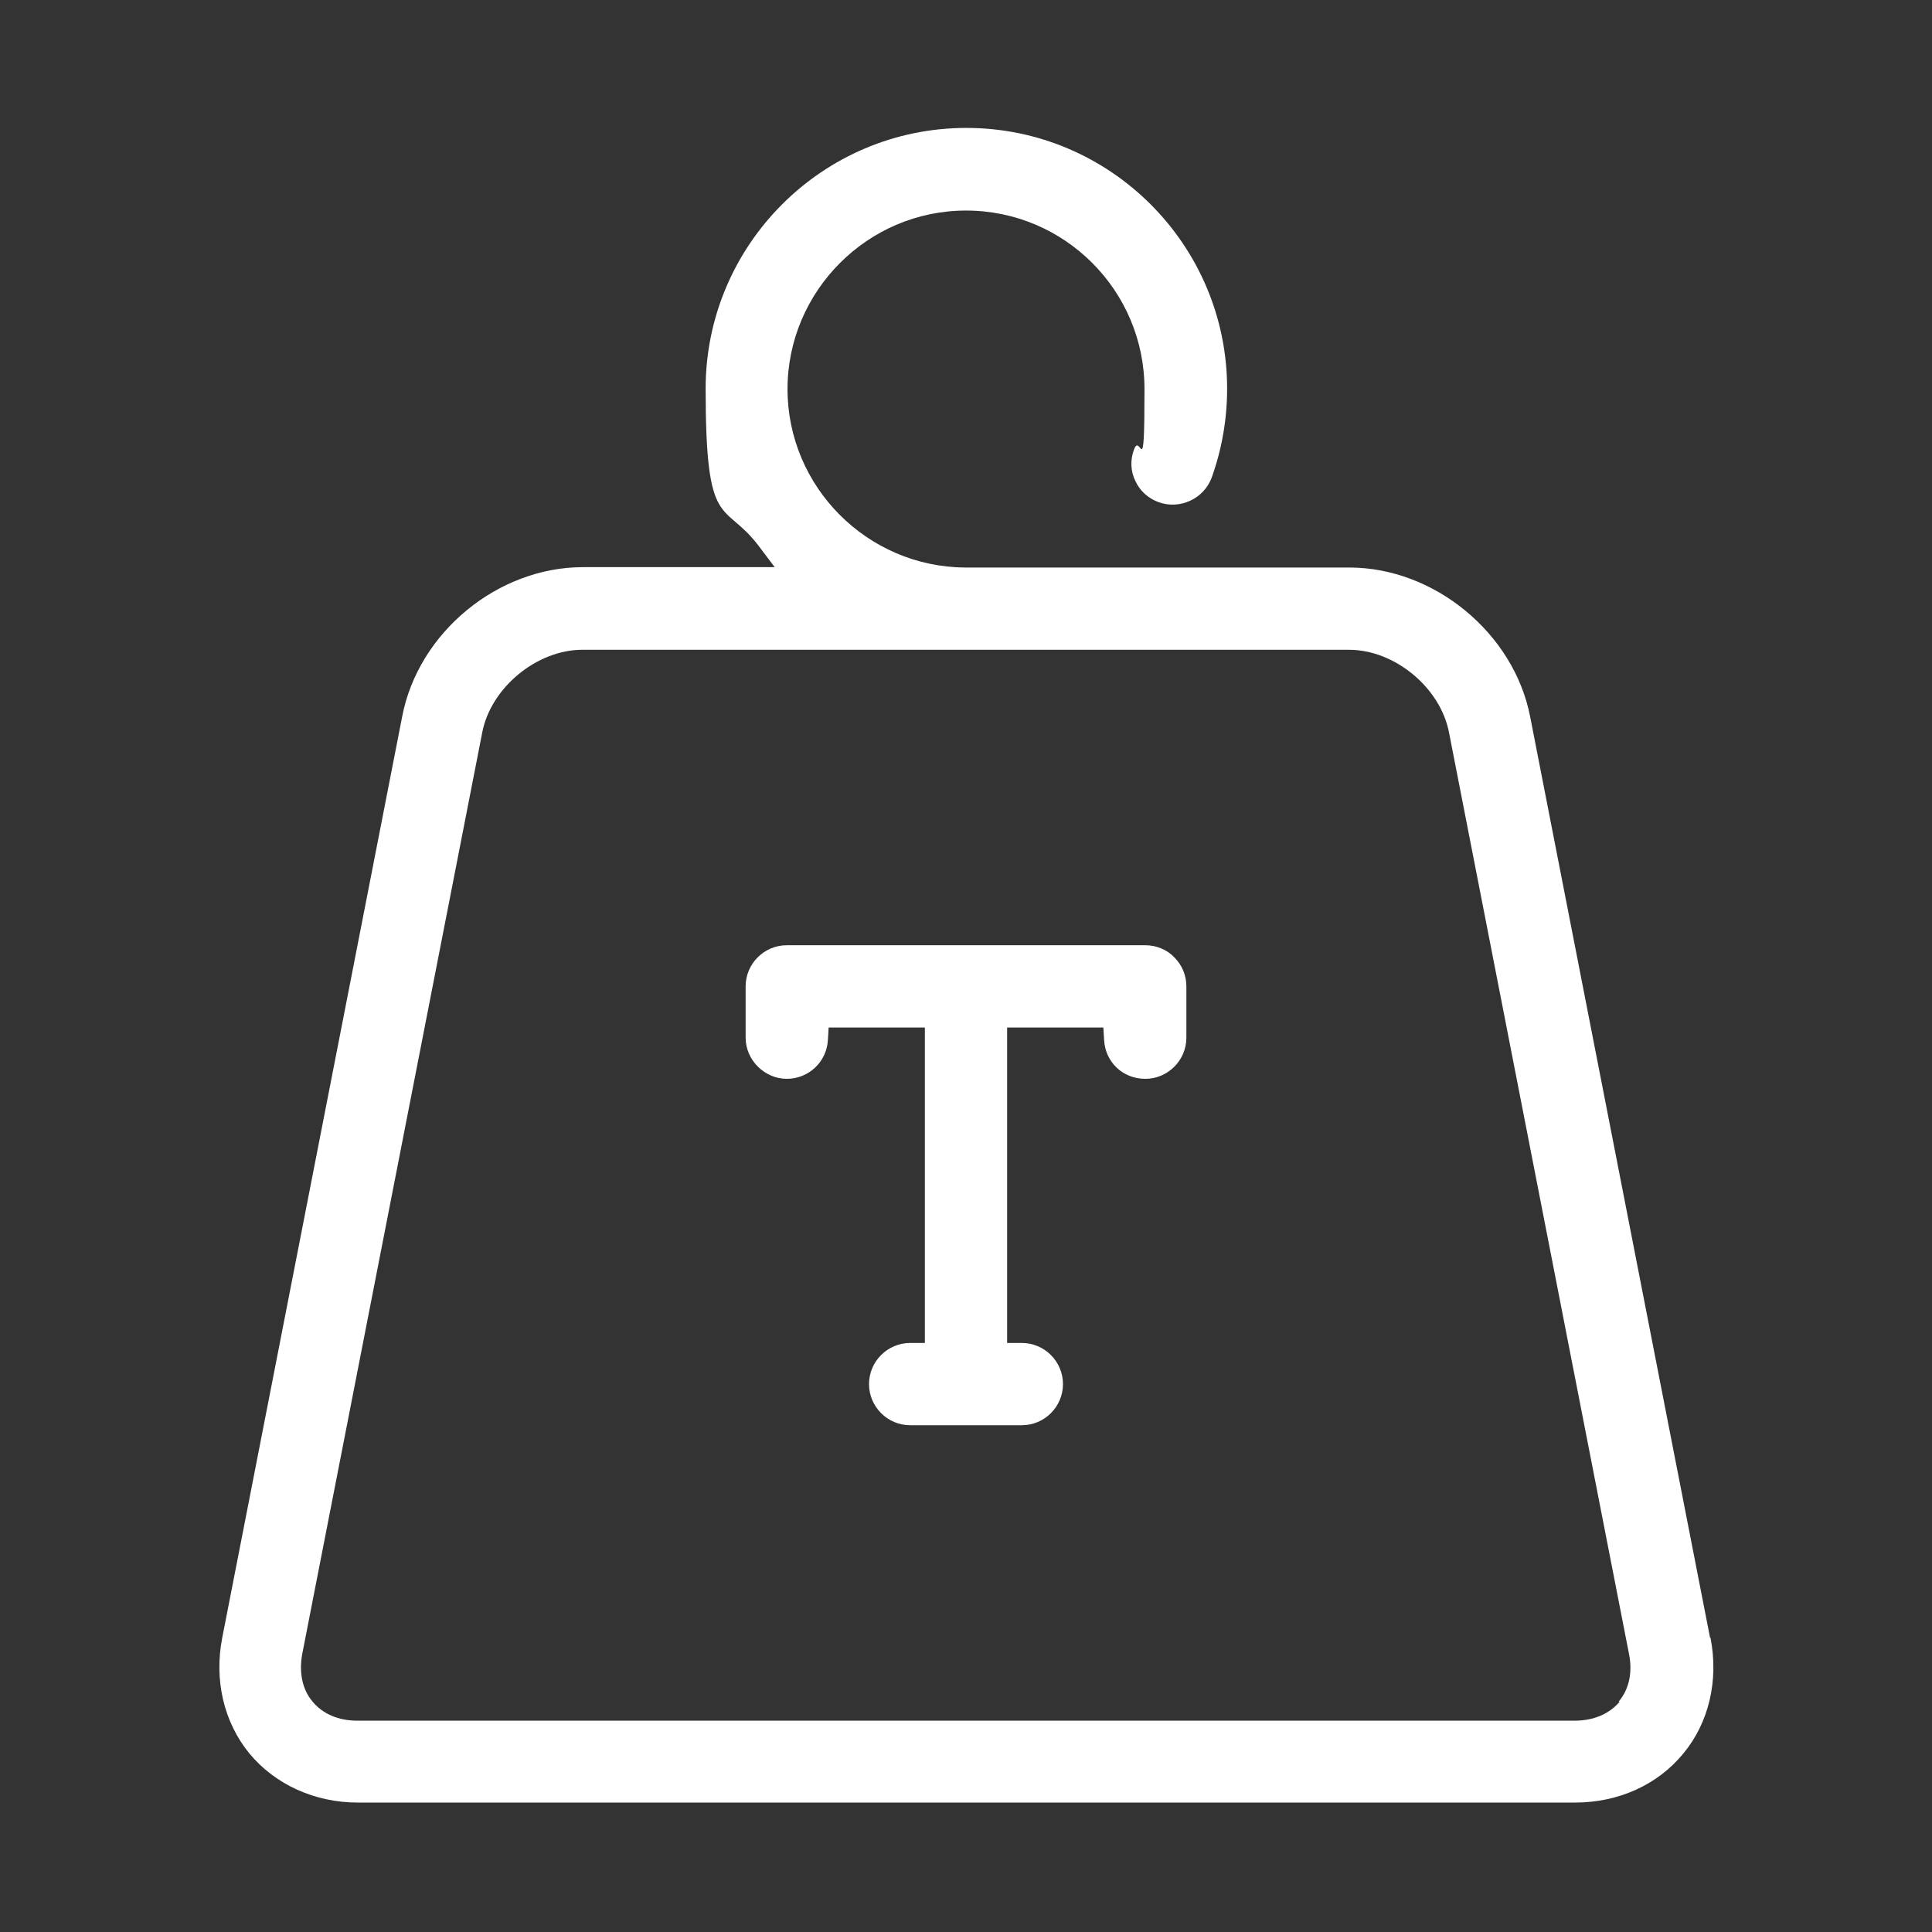 <?xml version="1.0" encoding="UTF-8"?>
<svg id="Capa_1" data-name="Capa 1" xmlns="http://www.w3.org/2000/svg" version="1.1" viewBox="0 0 512 512">
  <rect x="0" y="0" width="512" height="512" fill="#333333" stroke="none"/>
  <defs>
    <style>
      .cls-1 {
        fill: #fff;
        stroke-width: 0px;
      }
    </style>
  </defs>
  <path class="cls-1" d="M453.2,434.1l-47.7-244.2c-4.3-22.1-25.4-39.5-47.9-39.5h-101.9c-25.9-.2-47-21.4-47-47.3s21.2-47.3,47.3-47.3,47.3,21.2,47.3,47.3-1,11-2.8,16.1c-1,2.7-.9,5.7.4,8.3,1.2,2.6,3.4,4.6,6.2,5.6,5.6,2,11.9-.9,14-6.5,2.7-7.5,4.1-15.5,4.1-23.6,0-38.1-31-69.1-69.1-69.1s-69.1,31-69.1,69.1,4.8,29.5,14,41.6l4.3,5.7h-50.8c-22.6,0-43.6,17.3-47.9,39.5l-47.7,244.2c-2.2,11.2.4,22.4,7.2,30.7,6.8,8.2,17.3,13,28.7,13h322.6c11.5,0,21.9-4.7,28.7-13,6.8-8.2,9.4-19.4,7.2-30.7ZM429.2,451c-2.7,3.2-6.9,5-11.9,5H94.7c-5,0-9.2-1.8-11.9-5.1-2.7-3.2-3.6-7.7-2.7-12.6l47.7-244.2c2.3-11.9,14.5-21.9,26.5-21.9h203.2c12.1,0,24.2,10,26.5,21.9l47.7,244.2c1,4.9,0,9.4-2.7,12.6Z"/>
  <path class="cls-1" d="M314.4,261.4v13.6c0,6-4.9,10.9-10.9,10.9s-10.6-4.5-10.9-10.3l-.2-3.3h-25.5v83.6h3.9c6,0,10.9,4.9,10.9,10.9s-4.9,10.9-10.9,10.9h-29.6c-6,0-10.9-4.9-10.9-10.9s4.9-10.9,10.9-10.9h3.9v-83.6h-25.5l-.2,3.3c-.3,5.8-5.1,10.3-10.9,10.3s-10.9-4.9-10.9-10.9v-13.6c0-6,4.9-10.9,10.9-10.9h95c2.9,0,5.7,1.1,7.7,3.2,2.1,2.1,3.2,4.8,3.2,7.7Z"/>
</svg>